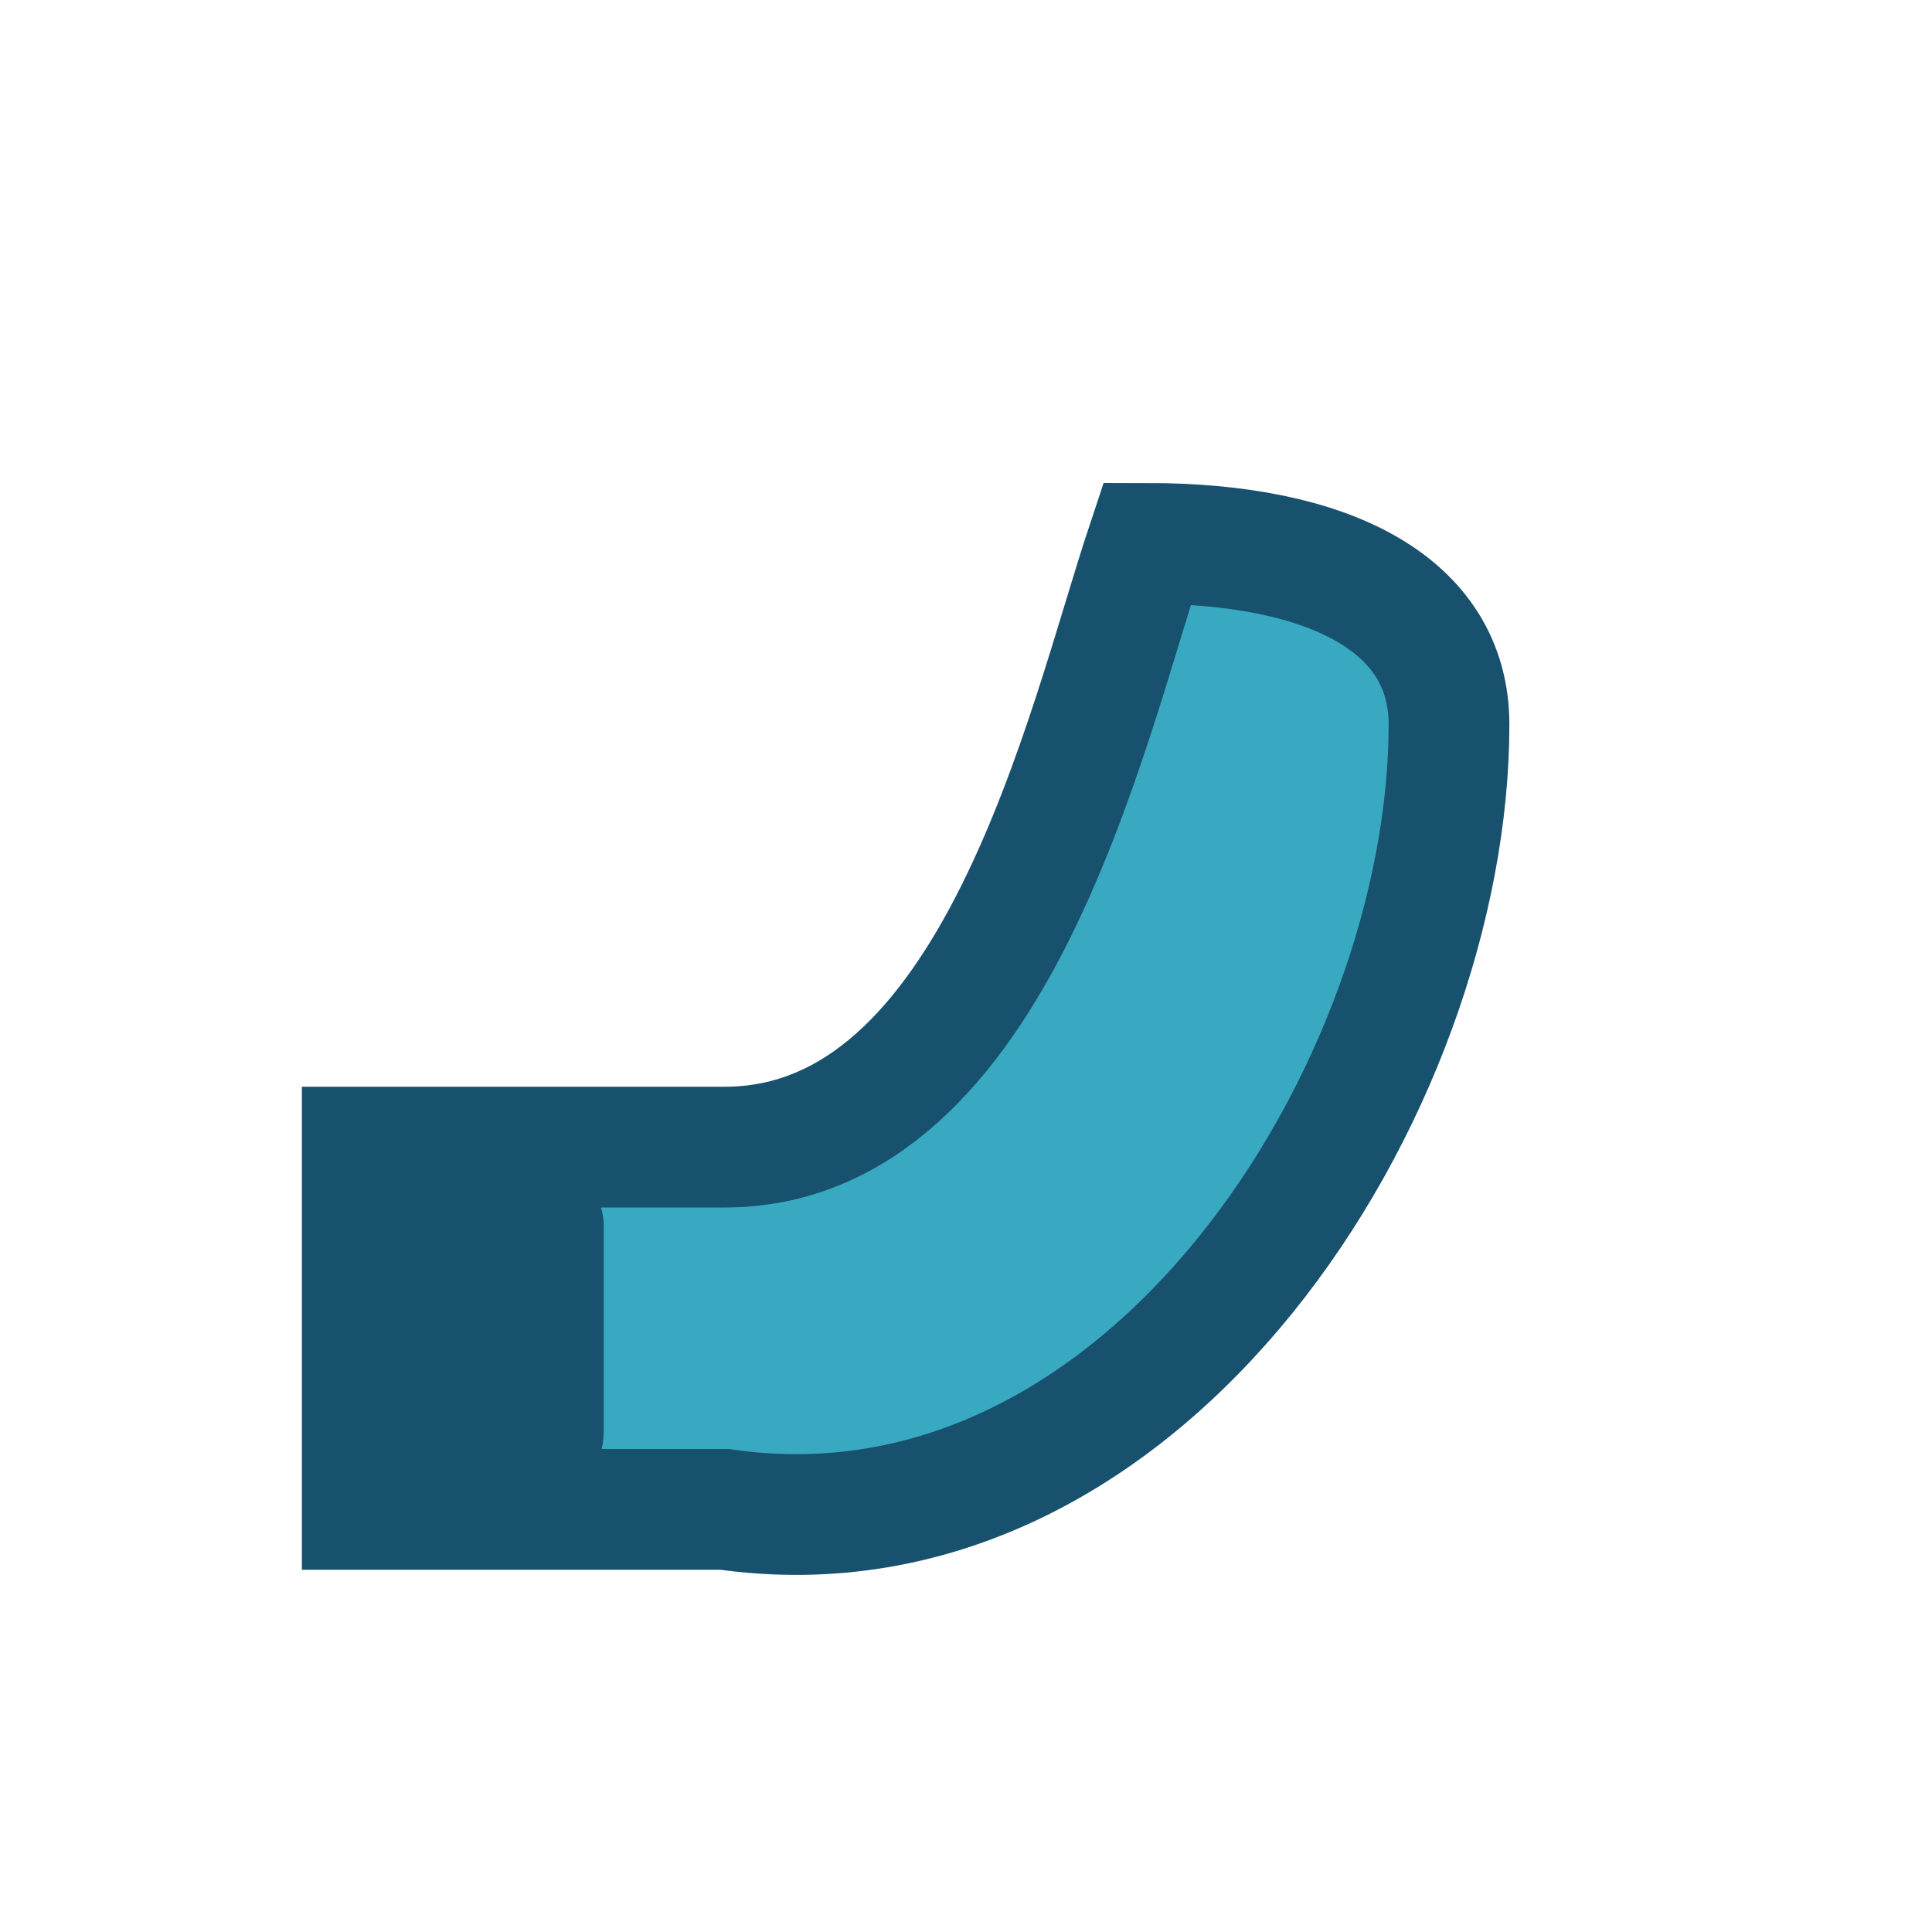 <?xml version="1.0" encoding="UTF-8"?>
<svg xmlns="http://www.w3.org/2000/svg" width="32" height="32" viewBox="0 0 32 32"><path d="M19 9c-1 3-2.5 10-7 10H6v6h6c7 1 12-7 12-13 0-2-2-3-5-3Z" fill="#38A9C0" stroke="#18516E" stroke-width="2"/><rect x="6" y="19" width="4" height="6" rx="1.3" fill="#18516E"/></svg>
